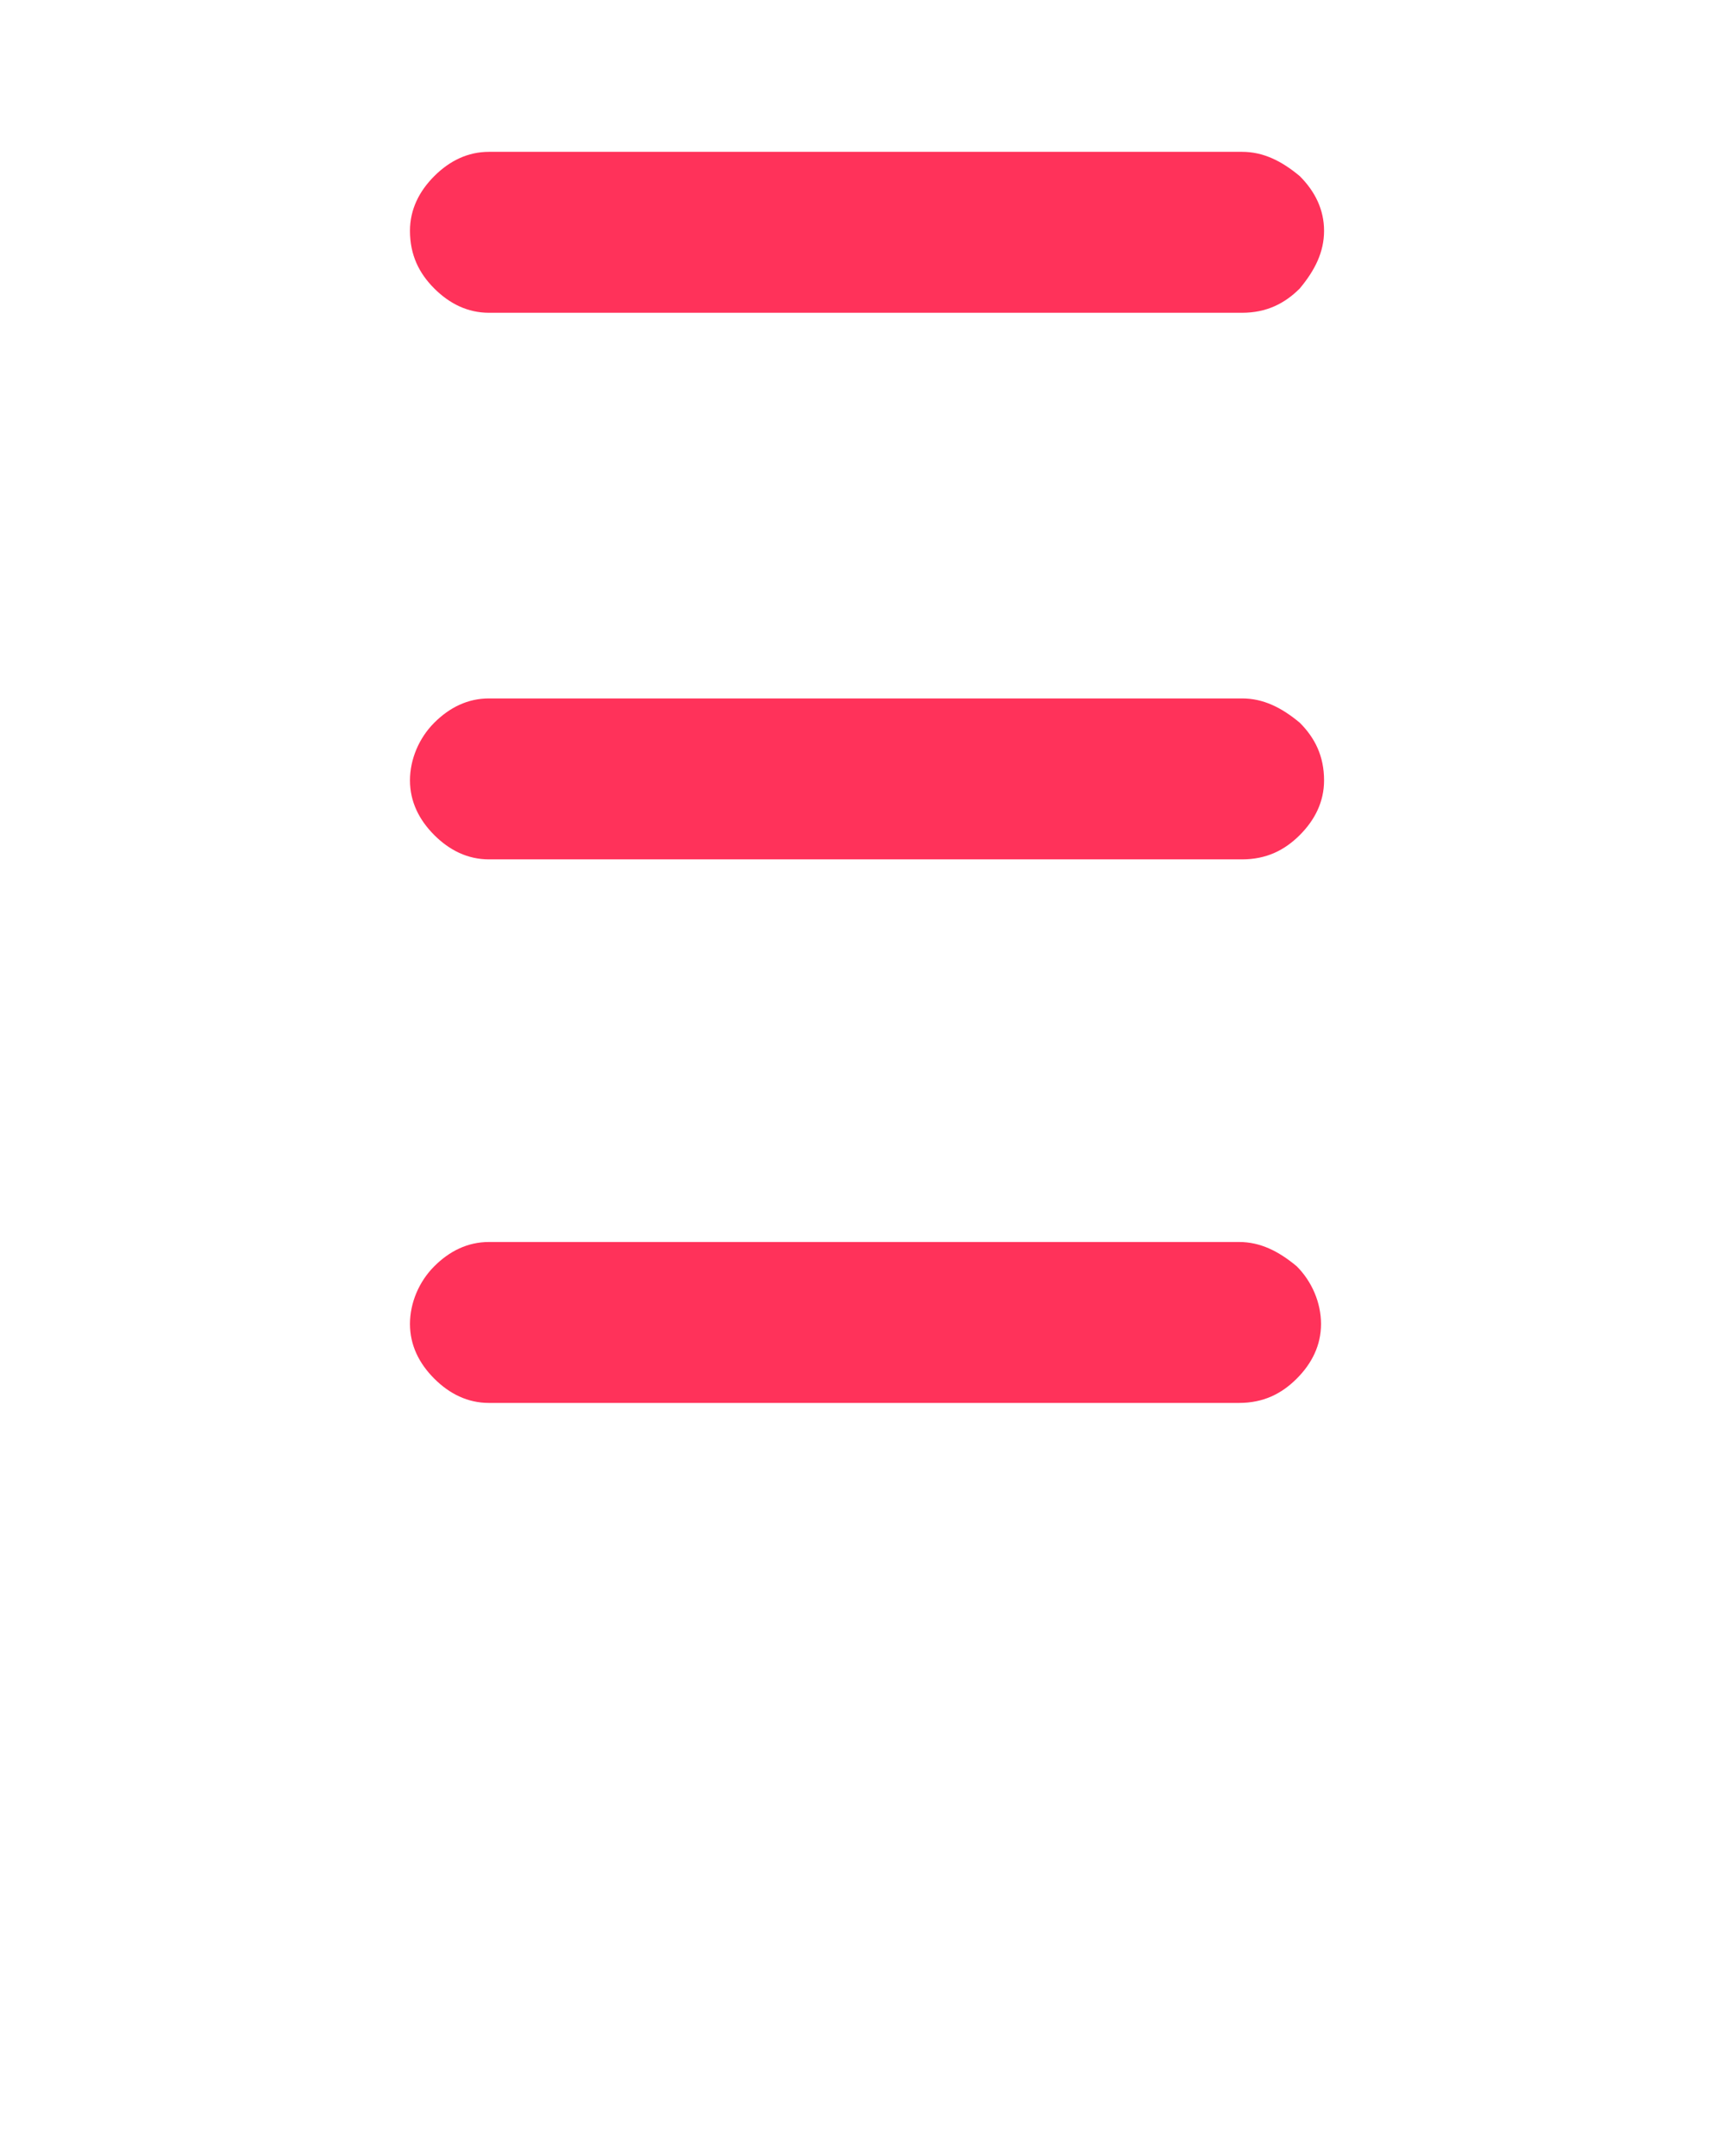 <?xml version="1.0" encoding="utf-8"?>
<!-- Generator: Adobe Illustrator 23.1.0, SVG Export Plug-In . SVG Version: 6.00 Build 0)  -->
<svg version="1.1" id="Layer_1" xmlns="http://www.w3.org/2000/svg" xmlns:xlink="http://www.w3.org/1999/xlink" x="0px" y="0px"
	 viewBox="0 0 57 71" style="enable-background:new 0 0 57 71;" xml:space="preserve">
<style type="text/css">
	.st0{fill:#FF325A;}
</style>
<path class="st0" d="M40.9,5c0.7,0,1.3,0.3,1.9,0.8c0.5,0.5,0.8,1.1,0.8,1.8s-0.3,1.3-0.8,1.9c-0.5,0.5-1.1,0.8-1.9,0.8H16.1
	c-0.7,0-1.3-0.3-1.8-0.8s-0.8-1.1-0.8-1.9c0-0.7,0.3-1.3,0.8-1.8C14.8,5.3,15.4,5,16.1,5H40.9z M40.9,23c0.7,0,1.3,0.3,1.9,0.8
	c0.5,0.5,0.8,1.1,0.8,1.9c0,0.7-0.3,1.3-0.8,1.8s-1.1,0.8-1.9,0.8H16.1c-0.7,0-1.3-0.3-1.8-0.8s-0.8-1.1-0.8-1.8s0.3-1.4,0.8-1.9
	s1.1-0.8,1.8-0.8H40.9z M43.5,43.6c0,0.7-0.3,1.3-0.8,1.8s-1.1,0.8-1.9,0.8H16.1c-0.7,0-1.3-0.3-1.8-0.8s-0.8-1.1-0.8-1.8
	c0-0.7,0.3-1.4,0.8-1.9s1.1-0.8,1.8-0.8h24.7c0.7,0,1.3,0.3,1.9,0.8C43.2,42.2,43.5,42.9,43.5,43.6z"/>
</svg>
